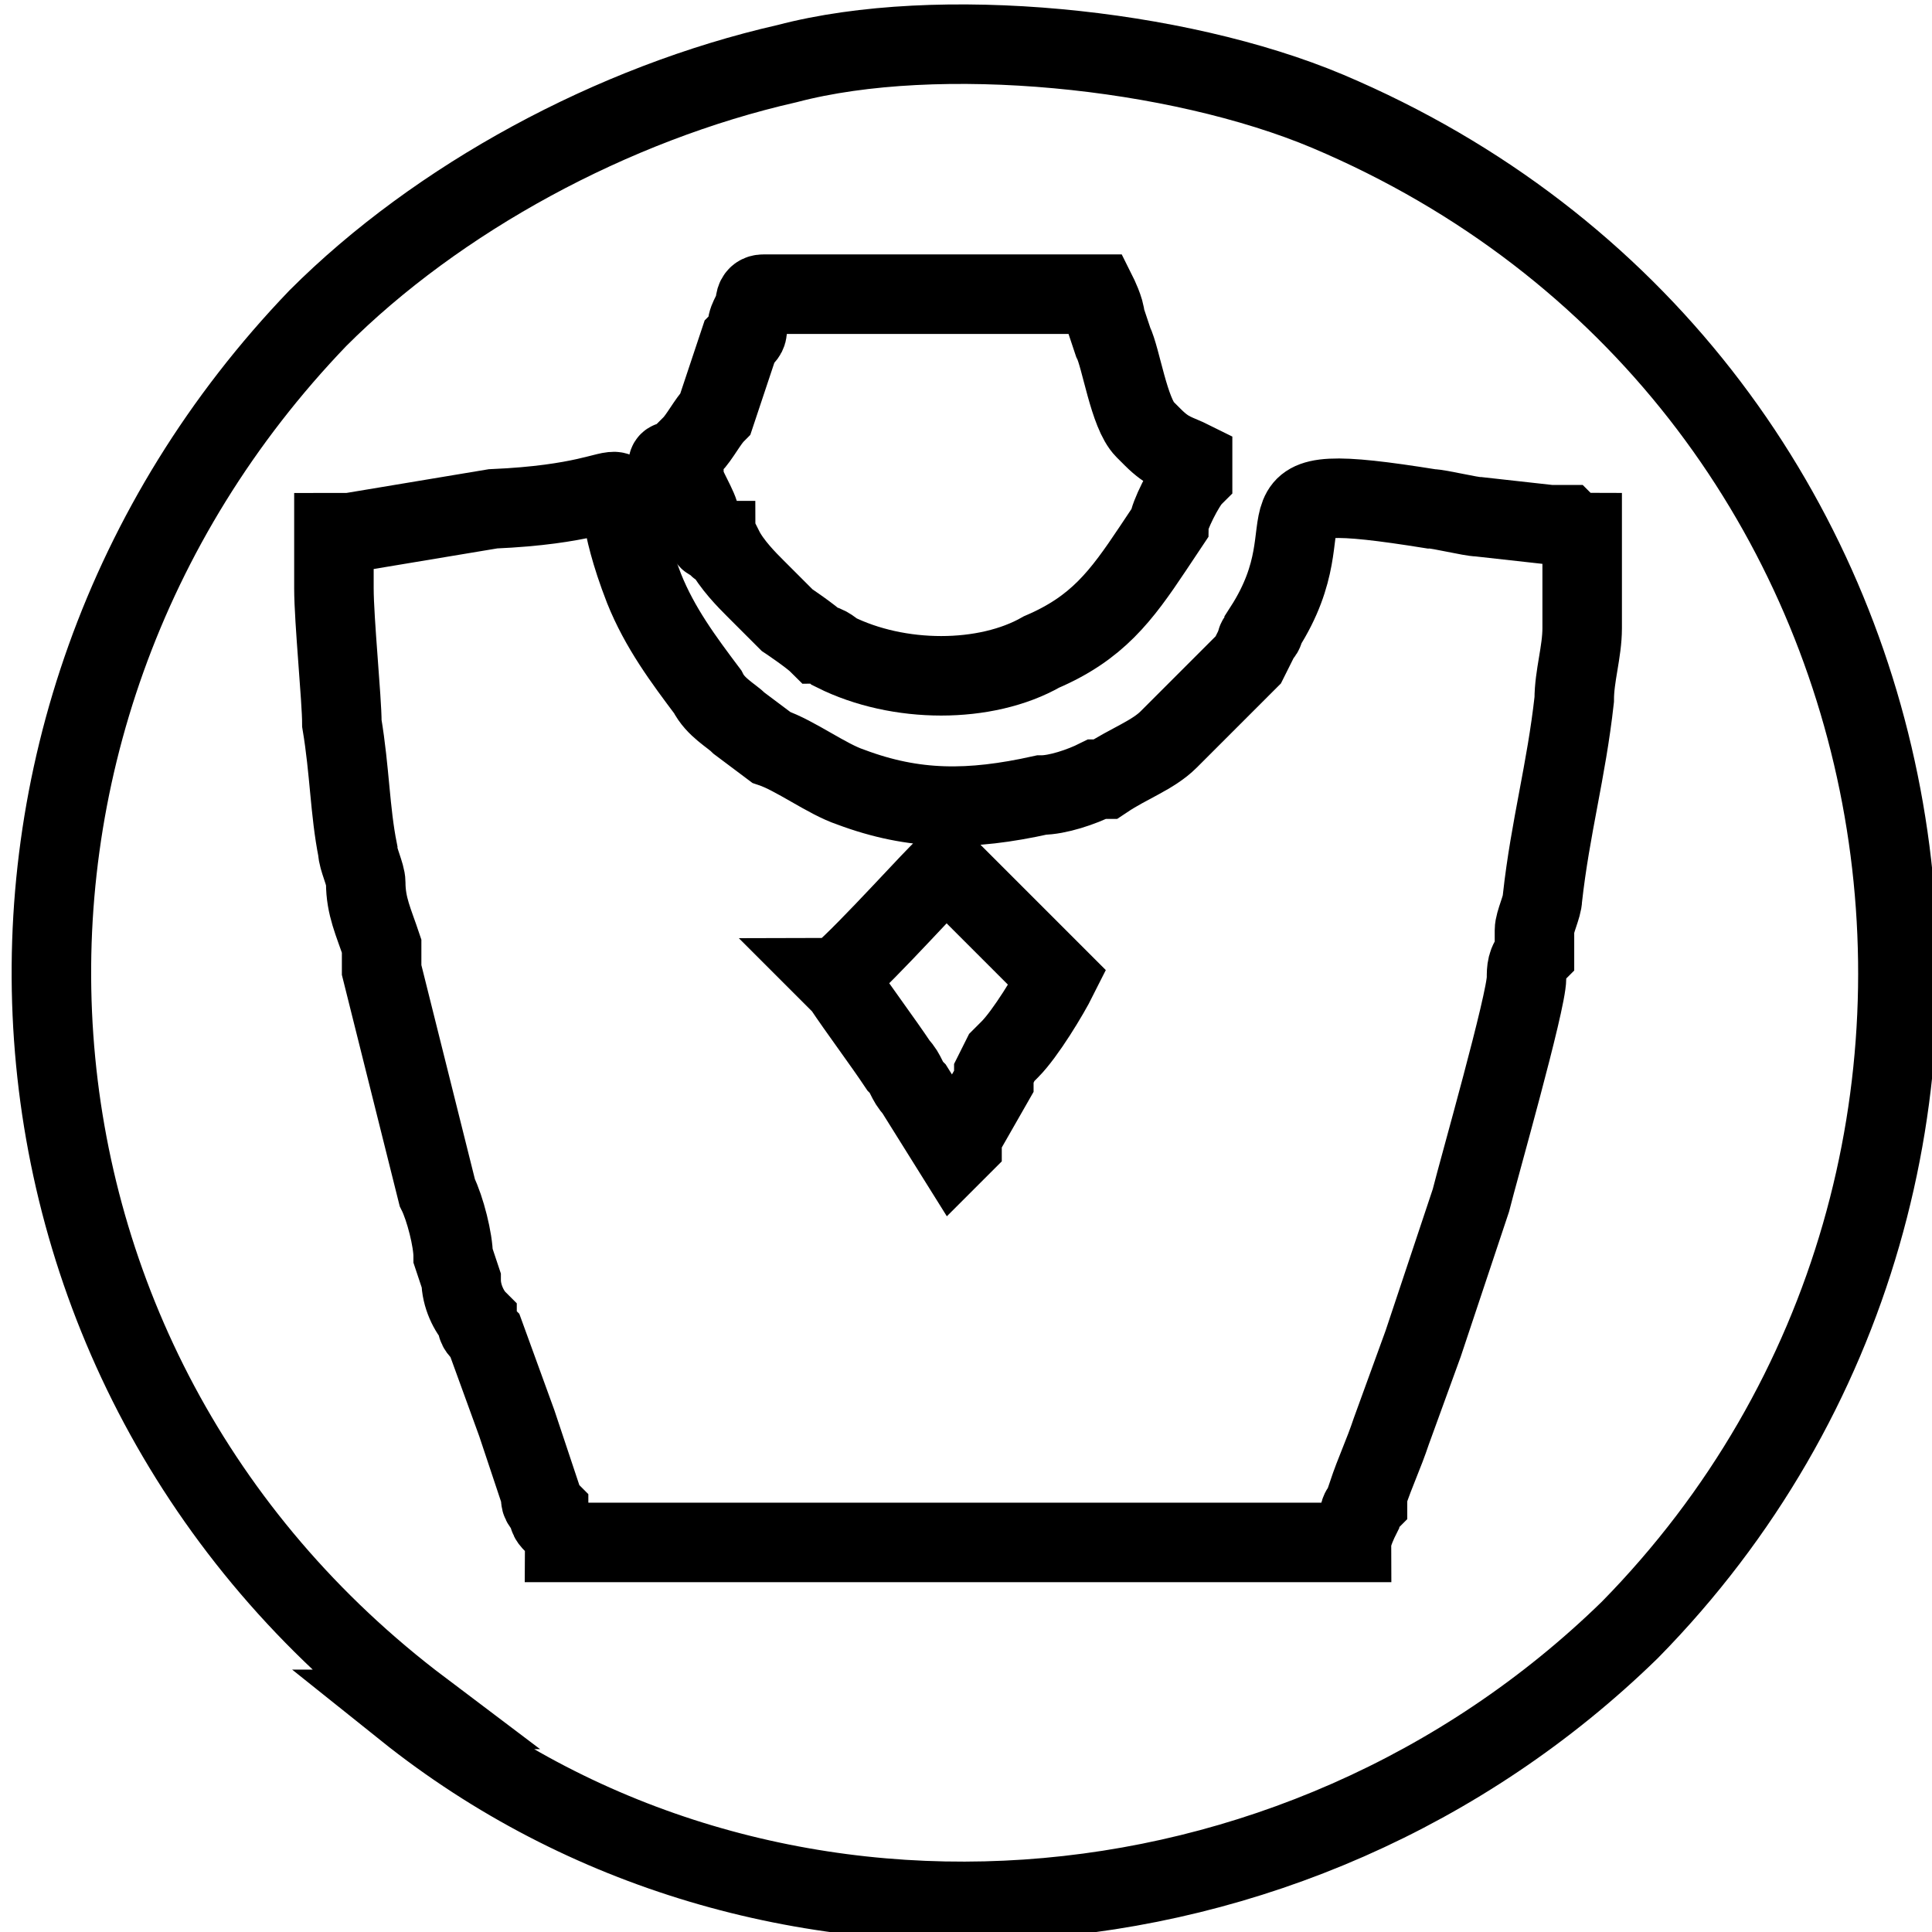 <?xml version="1.0" encoding="UTF-8"?>
<!DOCTYPE svg PUBLIC "-//W3C//DTD SVG 1.1//EN" "http://www.w3.org/Graphics/SVG/1.1/DTD/svg11.dtd">
<!-- Creator: CorelDRAW X6 -->
<svg xmlns="http://www.w3.org/2000/svg" xml:space="preserve" width="0.243in" height="0.243in" version="1.1" style="shape-rendering:geometricPrecision; text-rendering:geometricPrecision; image-rendering:optimizeQuality; fill-rule:evenodd; clip-rule:evenodd"
viewBox="0 0 243 243"
 xmlns:xlink="http://www.w3.org/1999/xlink">
 <defs>
  <style type="text/css">
   <![CDATA[
    .str0 {stroke:black;stroke-width:10}
    .fil0 {fill:none}
   ]]>
  </style>
 </defs>
 <g id="Layer_x0020_1">
  <g id="_189360576">
   <path class="fil0 str0" d="M51 215c45,36 112,31 154,-10 57,-58 40,-158 -38,-191 -19,-8 -49,-11 -68,-6 -22,5 -44,17 -59,32 -49,51 -44,132 13,175z"/>
   <path class="fil0 str0" d="M105 123c1,0 11,-11 13,-13 0,0 1,-1 1,-1l14 14c-1,2 -4,7 -6,9 0,0 -1,1 -1,1l-1 2c0,0 0,0 0,0 0,0 0,0 0,0 0,0 0,0 0,1l-4 7c0,0 0,0 0,1 0,0 0,0 -1,1l-5 -8c-1,-1 -1,-2 -2,-3 -2,-3 -5,-7 -7,-10zm-63 -56l0 7c0,4 1,14 1,17 1,6 1,11 2,16 0,1 1,3 1,4 0,3 1,5 2,8l0 2c0,0 0,1 0,1l7 28c1,2 2,6 2,8l1 3c0,2 1,4 2,5 0,1 0,1 1,2l4 11c1,3 2,6 3,9 0,1 0,1 1,2 0,1 0,1 1,2 0,0 1,1 1,2l99 0c0,-1 1,-3 1,-3 0,-1 0,-1 1,-2l0 -1c1,-3 2,-5 3,-8l4 -11c1,-3 2,-6 3,-9l3 -9c1,-4 7,-25 7,-28 0,-1 0,-2 1,-3l0 -1c0,0 0,0 0,0 0,0 0,0 0,0l0 -2c0,-1 1,-3 1,-4 1,-9 3,-16 4,-25 0,-3 1,-6 1,-9l0 -2c0,-1 0,-1 0,-2l0 -8c0,0 -1,0 -2,-1 -1,0 -1,0 -2,0l-9 -1c-1,0 -5,-1 -6,-1 -25,-4 -12,1 -21,15 0,1 -1,1 -1,2l-1 2c0,0 0,0 -1,1 0,0 -1,1 -1,1l-2 2c0,0 0,0 -1,1 -1,1 -2,2 -2,2 0,0 0,0 -1,1l-2 2c-2,2 -5,3 -8,5 0,0 0,0 -1,0 -2,1 -5,2 -7,2 -9,2 -16,2 -24,-1 -3,-1 -7,-4 -10,-5l-4 -3c-1,-1 -3,-2 -4,-4 -3,-4 -6,-8 -8,-13 -7,-18 4,-11 -19,-10l-18 3c-1,0 -1,0 -1,0zm43 16c0,0 0,0 0,0z"/>
   <path class="fil0 str0" d="M86 60c0,1 2,4 2,5 0,1 1,2 1,2 0,1 0,1 1,1 0,0 0,1 1,1 1,2 3,4 4,5 0,0 0,0 0,0 1,1 3,3 4,4l0 0c0,0 3,2 4,3 1,0 2,1 2,1 8,4 19,4 26,0 7,-3 10,-7 14,-13l2 -3c0,-1 2,-5 3,-6 0,-1 0,-1 0,-1 0,0 0,-1 0,-1 -2,-1 -3,-1 -5,-3l-1 -1c0,0 0,0 0,0 0,0 0,0 0,0 -2,-2 -3,-9 -4,-11l-1 -3c0,-1 -1,-3 -1,-3l-42 0c-1,0 -1,1 -1,1 0,1 -1,2 -1,3 0,1 0,1 -1,2 -1,3 -2,6 -3,9 -1,1 -2,3 -3,4 0,0 0,0 -1,1l-1 1c-1,0 -1,0 -1,1z"/>
  </g>
 </g>
</svg>
